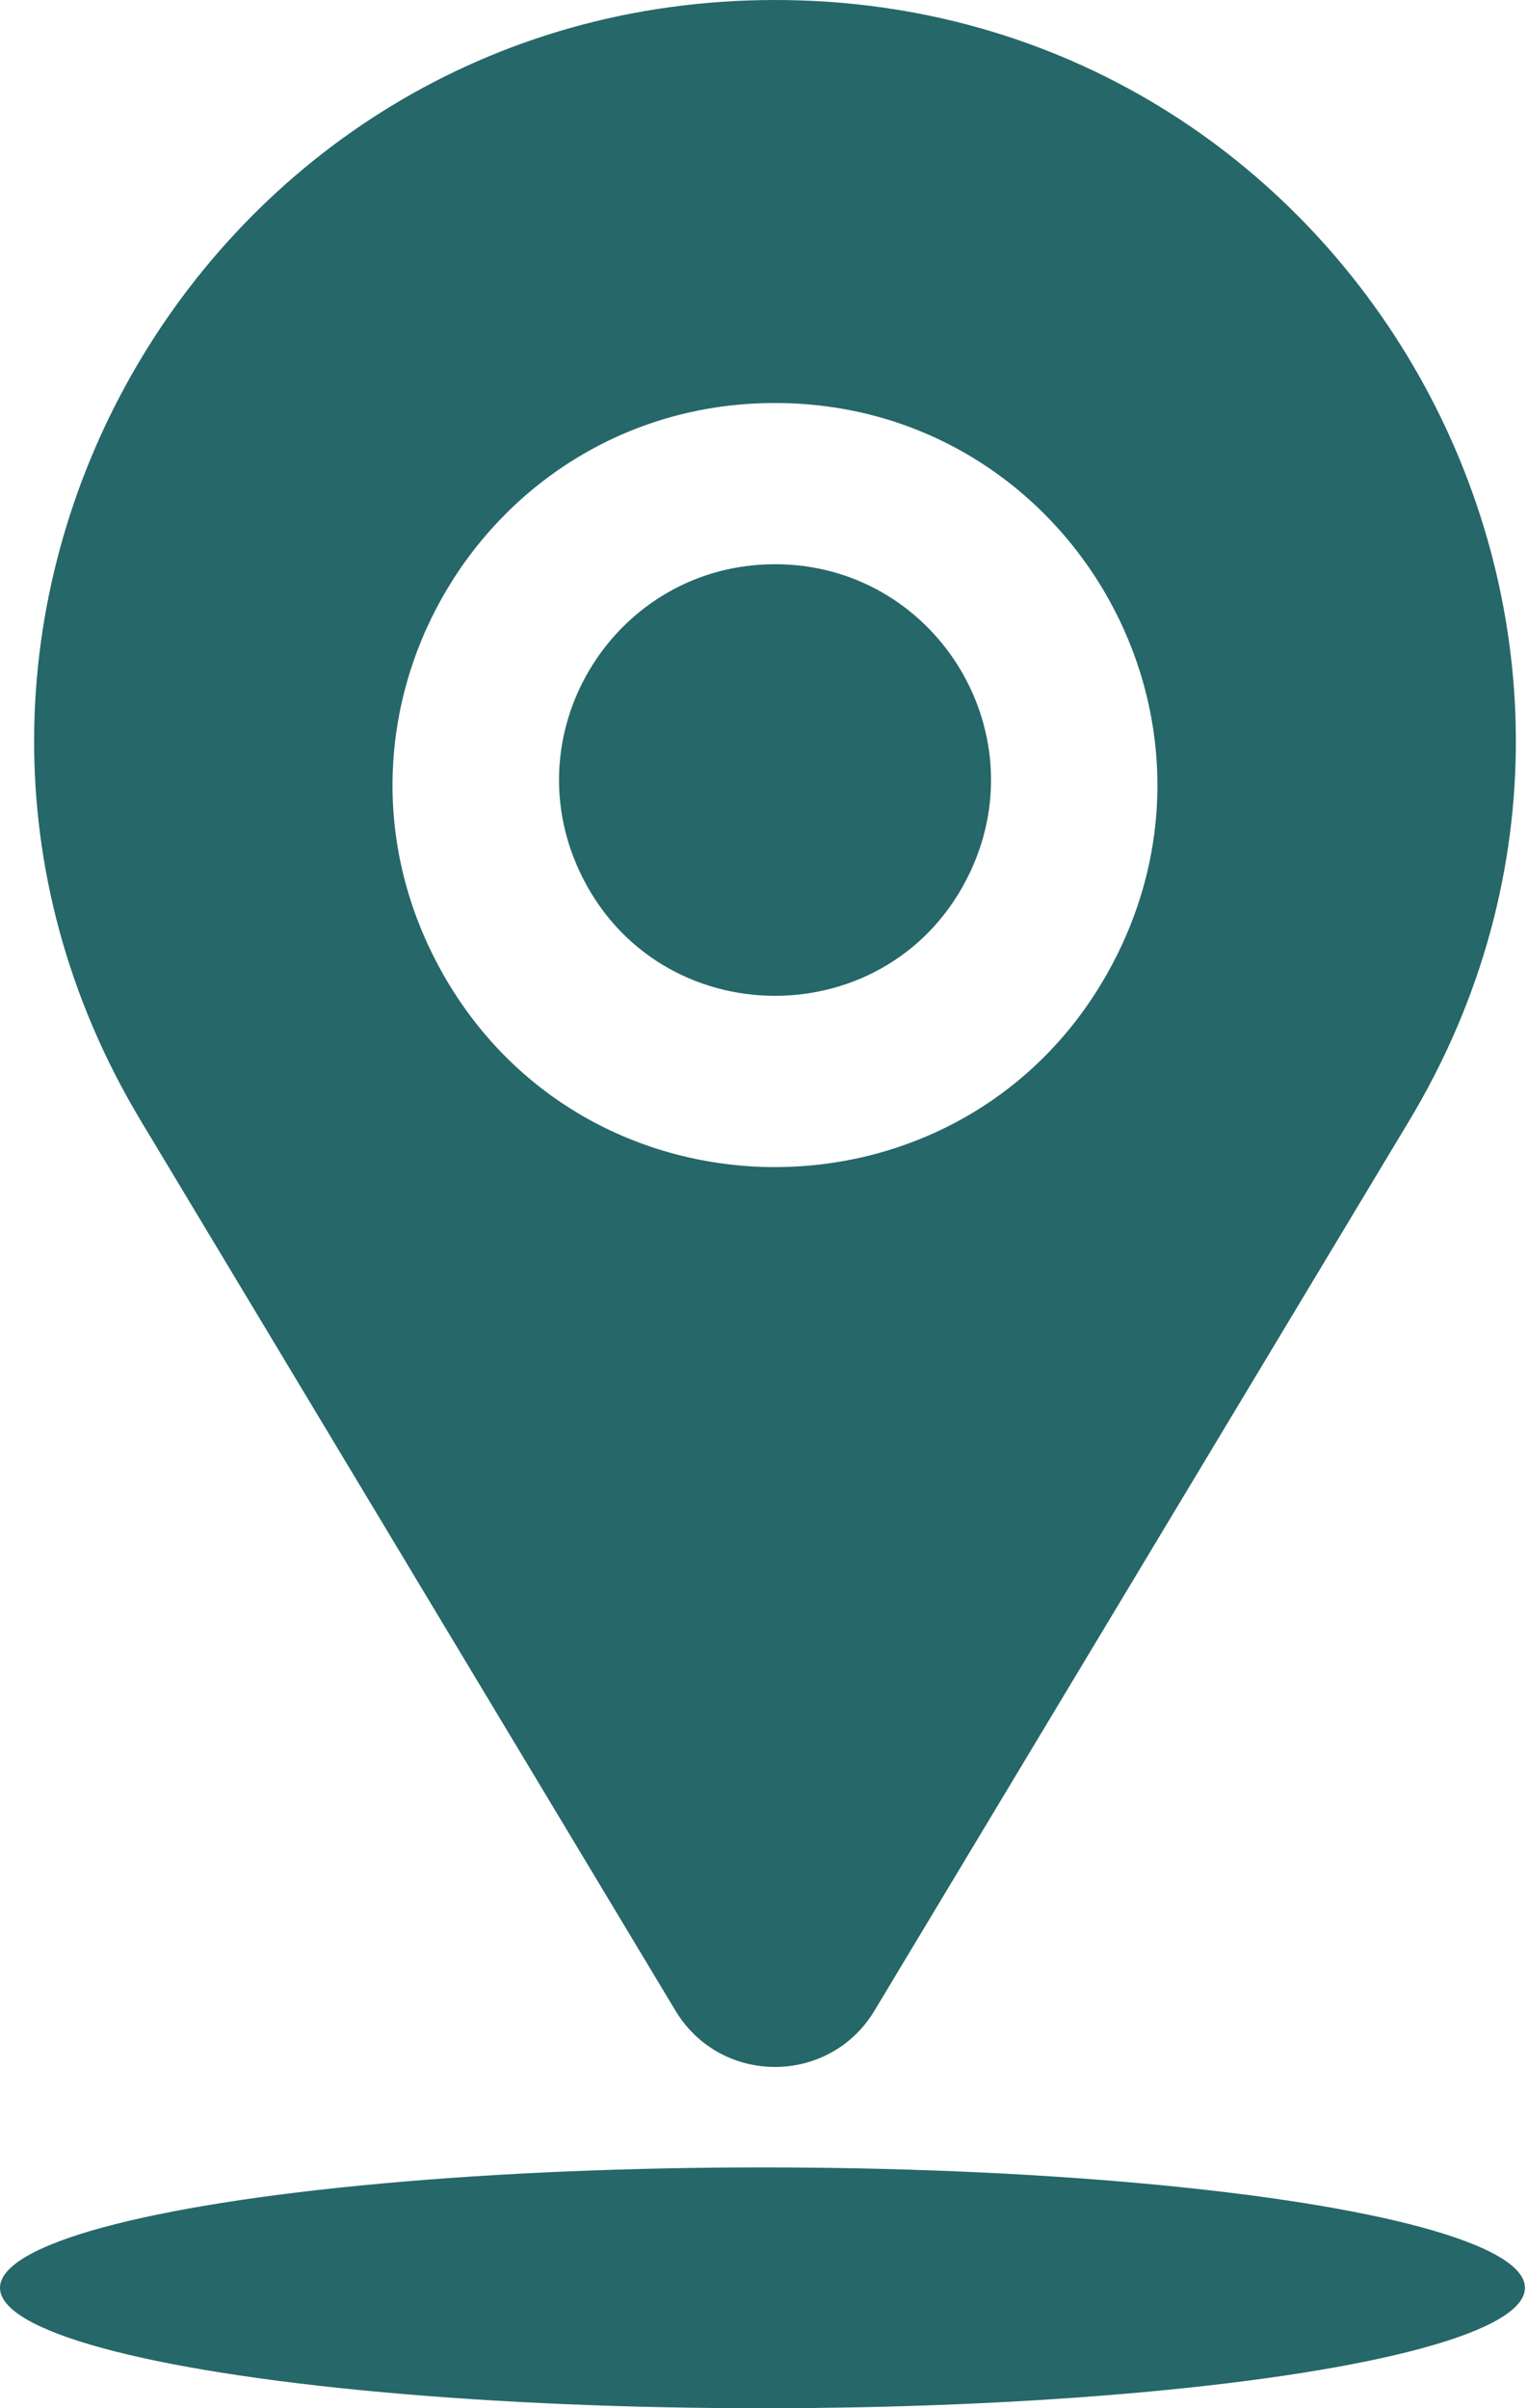 <svg width="33" height="52" viewBox="0 0 33 52" fill="none" xmlns="http://www.w3.org/2000/svg">
<path fill-rule="evenodd" clip-rule="evenodd" d="M14.588 43.415C15.562 45.036 17.912 45.036 18.886 43.415L30.431 24.205C36.83 13.557 29.16 0 16.737 0C4.314 0 -3.355 13.557 3.044 24.205L14.588 43.415ZM9.421 20.762C12.503 26.68 20.971 26.68 24.053 20.762C26.913 15.27 22.929 8.702 16.737 8.702C10.546 8.702 6.561 15.27 9.421 20.762Z" fill="#266769"/>
<path d="M20.959 18.816C19.285 22.398 14.191 22.398 12.517 18.816C11.073 15.726 13.328 12.183 16.738 12.183C20.148 12.183 22.404 15.726 20.959 18.816Z" fill="#266769"/>
<ellipse cx="16.467" cy="49.4" rx="16.467" ry="2.6" fill="#266769"/>
</svg>
